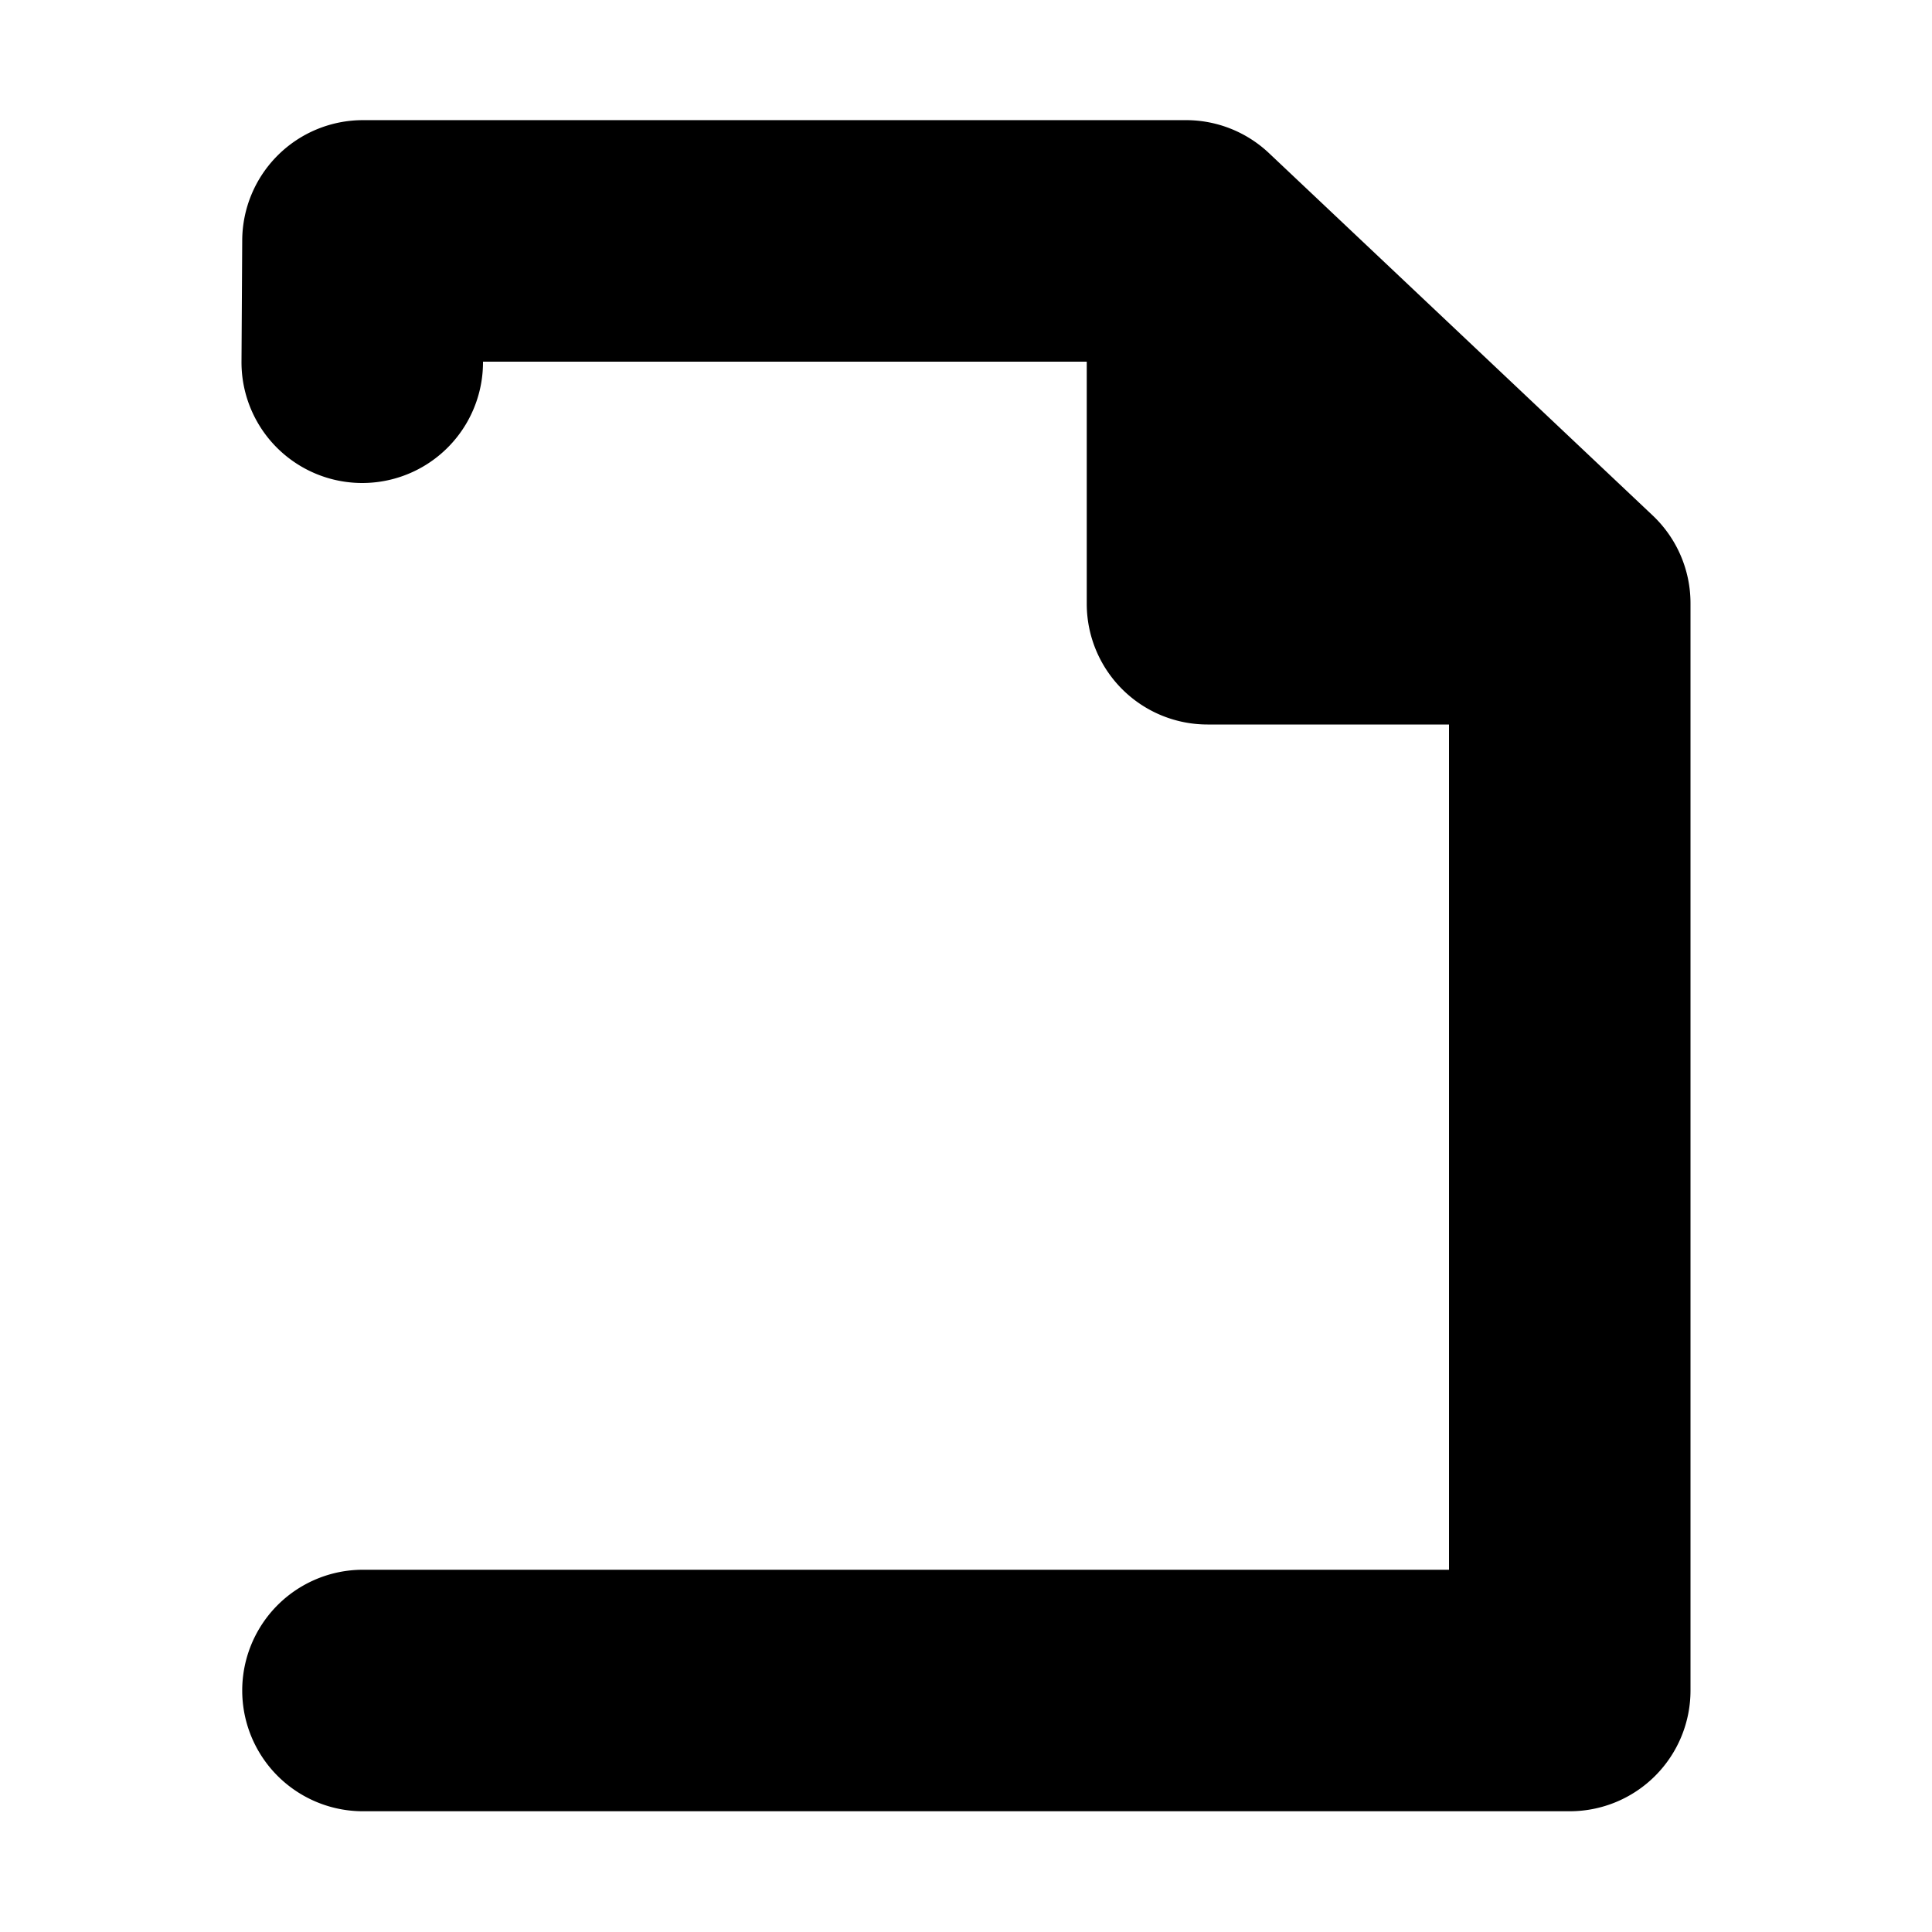 <?xml version="1.0" encoding="UTF-8" standalone="no"?>
<!-- Created with Inkscape (http://www.inkscape.org/) and export_objects.py -->

<svg
   version="1.1"
   id="svg1"
   width="16"
   height="16"
   viewBox="0 0 16 16"
   sodipodi:docname="pages-move-toggle-symbolic.svg"
   inkscape:version="1.1.1 (3bf5ae0d25, 2021-09-20, custom)"
   xmlns:inkscape="http://www.inkscape.org/namespaces/inkscape"
   xmlns:sodipodi="http://sodipodi.sourceforge.net/DTD/sodipodi-0.dtd"
   xmlns="http://www.w3.org/2000/svg"
   xmlns:svg="http://www.w3.org/2000/svg">
  <defs
     id="defs8">
    <inkscape:path-effect
       effect="join_type"
       id="path-effect2361"
       is_visible="true"
       lpeversion="1"
       linecap_type="round"
       line_width="2"
       linejoin_type="round"
       miter_limit="100"
       attempt_force_join="true" />
    <inkscape:path-effect
       attempt_force_join="true"
       miter_limit="100"
       linejoin_type="round"
       line_width="2"
       linecap_type="round"
       is_visible="true"
       id="path-effect1916"
       effect="join_type"
       lpeversion="1" />
    <inkscape:path-effect
       effect="join_type"
       id="path-effect848-3"
       is_visible="true"
       lpeversion="1"
       linecap_type="butt"
       line_width="2"
       linejoin_type="round"
       miter_limit="100"
       attempt_force_join="true" />
  </defs>
  <sodipodi:namedview
     objecttolerance="10"
     gridtolerance="10"
     guidetolerance="10"
     id="namedview"
     showgrid="true"
     inkscape:zoom="27.332502"
     inkscape:cx="3.439129"
     inkscape:cy="5.7440771"
     inkscape:window-width="1920"
     inkscape:window-height="1163"
     inkscape:window-x="1200"
     inkscape:window-y="533"
     inkscape:window-maximized="1"
     inkscape:current-layer="snap-page-7"
     pagecolor="#ffffff"
     bordercolor="#666666"
     borderopacity="1.0"
     inkscape:pageshadow="2"
     inkscape:pageopacity="0.0"
     inkscape:pagecheckerboard="0"
     inkscape:snap-grids="true"
     inkscape:snap-to-guides="false">
    <inkscape:grid
       type="xygrid"
       id="grid"
       spacingx="0.5"
       spacingy="0.5"
       empspacing="2" />
  </sodipodi:namedview>
  <g
     transform="translate(-979,-527.362)"
     inkscape:label="00334"
     id="snap-page">
    <g
       id="snap-page-7"
       inkscape:label="00334">
      <path
         class="base"
         inkscape:label="star out"
         inkscape:connector-curvature="0"
         d="M 982.006,542.362 H 992 a 1,1 0 0 0 1,-1 v -9.004 a 1,1 0 0 0 -0.313,-0.727 l -3.178,-3.001 a 1,1 0 0 0 -0.687,-0.273 h -6.816 a 1,1 0 0 0 -1,0.994 l -0.006,1.005 a 1,1 0 1 0 2,0.012 l 0.006,-1.005 -1,0.994 h 6.816 l -0.687,-0.273 3.178,3.001 L 991,532.358 v 9.004 l 1,-1 h -9.994 a 1,1 0 1 0 0,2 z"
         id="polygon1138"
         sodipodi:nodetypes="cccccc"
         inkscape:original-d="m 982.00616,541.3622 9.99384,0 v -9.00398 l -3.1775,-3.00132 h -6.81634 L 982,530.3622"
         inkscape:path-effect="#path-effect1916" />
      <path
         d="m 988,529.362 v 3 a 1,1 0 0 0 1,1 h 3 v -2 h -3 l 1,1 v -3 z"
         id="path845"
         inkscape:path-effect="#path-effect848-3"
         inkscape:original-d="m 989,529.3622 v 3 h 3"
         sodipodi:nodetypes="ccc"
         style="" />
      <path
         style=""
         id="rect2213"
         width="5"
         height="5"
         x="980"
         y="533.362"
         inkscape:path-effect="#path-effect2361"
         inkscape:linked-fill="path2365"
         d="m 985,534.362 -1,-1 v 5 l 1,-1 h -5 l 1,1 v -5 l -1,1 z m -6,4 a 1,1 0 0 0 1,1 h 5 a 1,1 0 0 0 1,-1 v -5 a 1,1 0 0 0 -1,-1 h -5 a 1,1 0 0 0 -1,1 z"
         sodipodi:type="rect"
         class="success" />
    </g>
  </g>
  <style
     id="s0-6">
   .success { fill: #009909; }
   .warning { fill: #FF1990; }
   .error   { fill: #00AAFF; }
  </style>
  <style
     id="s2-0"> 
     @import '../../highlights.css'; 
  </style>
</svg>

